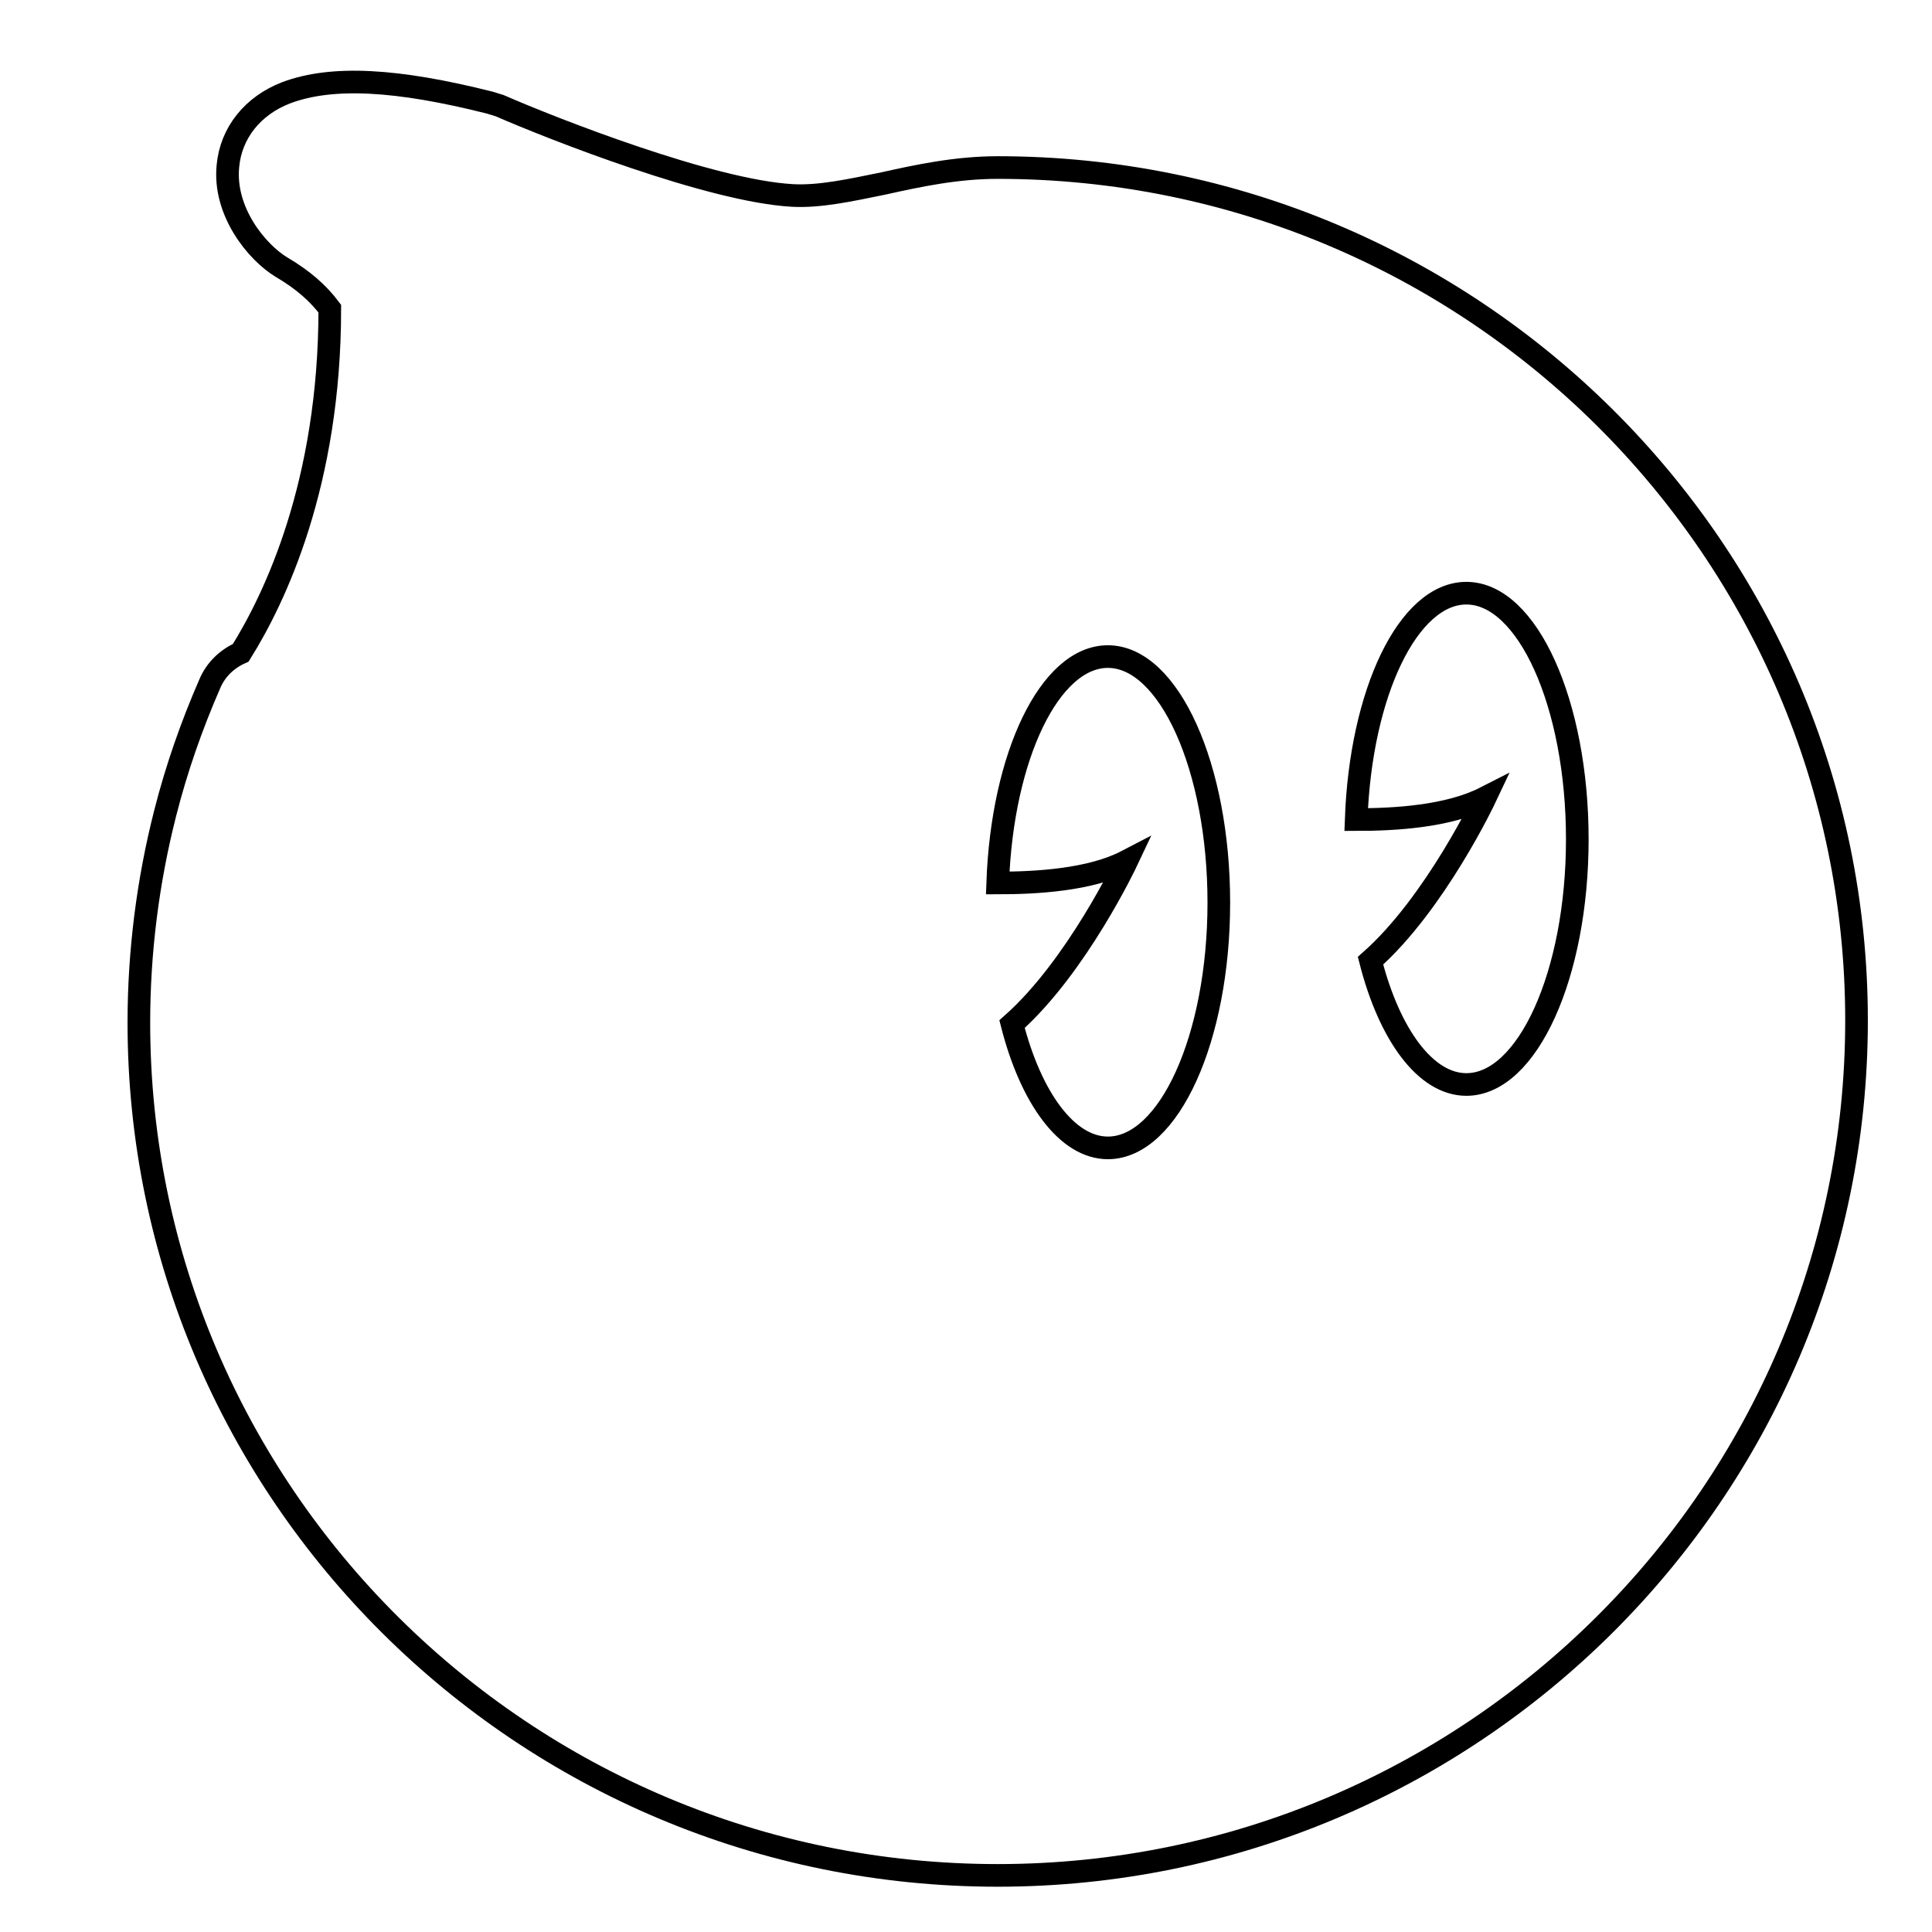 <?xml version="1.0" encoding="utf-8"?>
<!-- Svg Vector Icons : http://www.onlinewebfonts.com/icon -->
<!DOCTYPE svg PUBLIC "-//W3C//DTD SVG 1.1//EN" "http://www.w3.org/Graphics/SVG/1.1/DTD/svg11.dtd">
<svg version="1.1" xmlns="http://www.w3.org/2000/svg" xmlns:xlink="http://www.w3.org/1999/xlink" x="0px" y="0px" viewBox="0 0 256 256" enable-background="new 0 0 256 256" xml:space="preserve">
<g><g><path stroke-width="3" fill-opacity="0" stroke="#000000"  d="M10,7.5L10,7.5L10,7.5z"/><path stroke-width="3" fill-opacity="0" stroke="#000000"  d="M132.2,248.5c-62.8,0-113.8-50.7-113.8-113c0-9.4,1.2-18.8,3.5-27.8c1.5-5.9,3.5-11.6,5.9-17.1c0.8-1.9,2.3-3.3,4.1-4.1c4.5-7.2,11.8-22.4,11.8-45.6c-1.5-2-3.5-3.8-6.4-5.5C34,33.4,29.6,28,30.2,22c0.4-4.4,3.3-8,7.7-9.7c6.1-2.3,14.7-1.8,27,1.3l1.3,0.4c7.1,3.1,28,11.3,38.8,11.9c3.6,0.2,7.7-0.7,12.1-1.6c4.5-1,9.6-2.1,15.1-2.1c62.8,0,113.8,50.7,113.8,113C246,197.7,194.9,248.5,132.2,248.5L132.2,248.5z M146.8,87c-7.7,0-14,13.2-14.6,30c5.1,0,12.3-0.4,17.1-2.9c0,0-6.6,14-15.2,21.6c2.5,9.8,7.3,16.4,12.7,16.4c8.1,0,14.7-14.6,14.7-32.5S154.9,87,146.8,87L146.8,87z M194.3,78.6c-7.7,0-14,13.2-14.6,30c5.1,0,12.2-0.4,17.1-2.9c0,0-6.6,14-15.2,21.6c2.5,9.8,7.3,16.4,12.7,16.4c8.1,0,14.7-14.6,14.7-32.5S202.4,78.6,194.3,78.6L194.3,78.6z"/></g></g>
</svg>